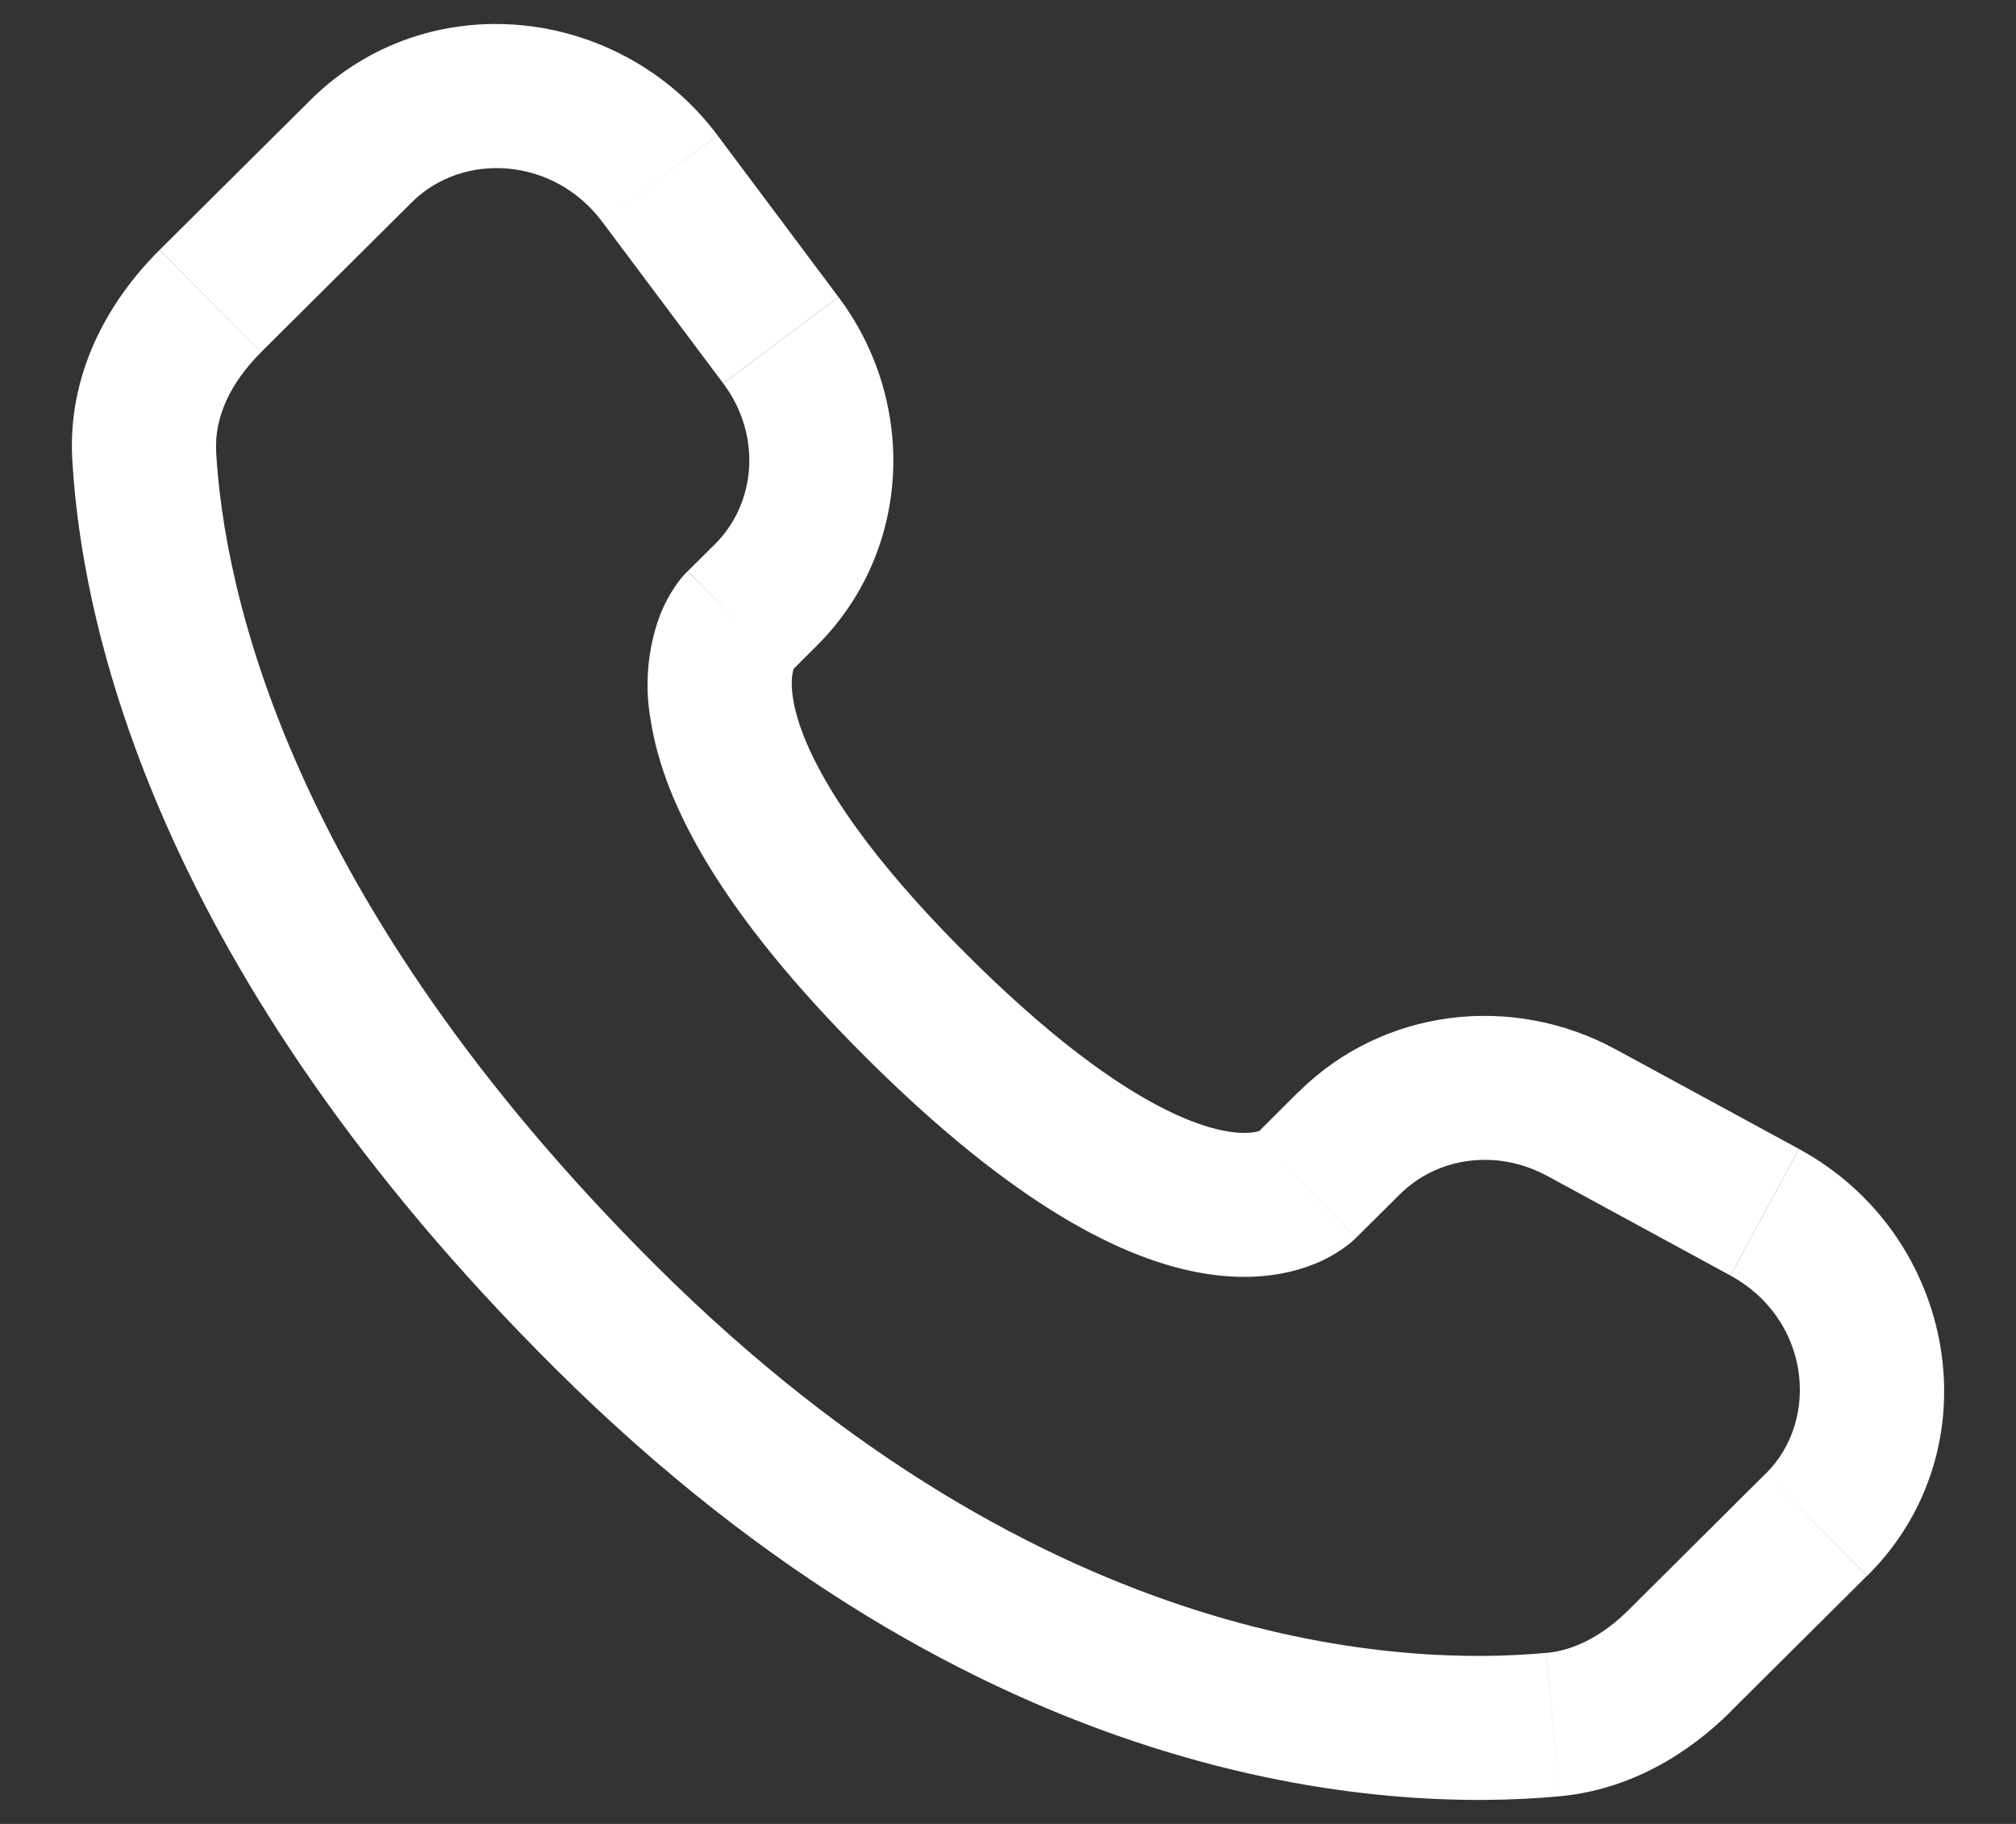 <svg width="21" height="19" viewBox="0 0 21 19" fill="none" xmlns="http://www.w3.org/2000/svg">
<rect x="0" y="0" width="21" height="19" fill="#333333" stroke="none"/>
<path d="M14.129 12.891L14.585 12.438L13.526 11.374L13.072 11.827L14.129 12.891ZM16.114 12.248L18.025 13.287L18.74 11.969L16.83 10.931L16.114 12.248ZM18.392 15.351L16.972 16.764L18.029 17.827L19.449 16.415L18.392 15.351ZM16.106 17.218C14.656 17.354 10.906 17.233 6.844 13.195L5.786 14.258C10.218 18.665 14.437 18.881 16.246 18.712L16.106 17.218ZM6.844 13.195C2.973 9.345 2.331 6.108 2.251 4.703L0.753 4.788C0.853 6.556 1.648 10.144 5.786 14.258L6.844 13.195ZM8.219 7.015L8.506 6.729L7.45 5.666L7.163 5.951L8.219 7.015ZM8.734 3.094L7.474 1.41L6.273 2.31L7.533 3.993L8.734 3.094ZM3.233 1.043L1.663 2.603L2.721 3.667L4.29 2.107L3.233 1.043ZM7.691 6.483C7.161 5.951 7.161 5.951 7.161 5.953H7.159L7.156 5.957C7.108 6.005 7.066 6.058 7.029 6.114C6.975 6.194 6.916 6.299 6.866 6.432C6.744 6.775 6.714 7.144 6.778 7.503C6.912 8.368 7.508 9.511 9.034 11.029L10.092 9.965C8.663 8.545 8.323 7.681 8.26 7.273C8.23 7.079 8.261 6.983 8.27 6.961C8.276 6.948 8.276 6.946 8.27 6.955C8.261 6.969 8.251 6.982 8.24 6.994L8.23 7.004L8.22 7.013L7.691 6.483ZM9.034 11.029C10.561 12.547 11.71 13.139 12.576 13.271C13.019 13.339 13.376 13.285 13.647 13.184C13.799 13.129 13.941 13.049 14.067 12.948L14.117 12.903L14.124 12.897L14.127 12.894L14.128 12.892C14.128 12.892 14.129 12.891 13.6 12.359C13.07 11.827 13.073 11.826 13.073 11.826L13.075 11.824L13.077 11.822L13.083 11.817L13.093 11.807L13.131 11.777C13.14 11.771 13.138 11.772 13.124 11.779C13.099 11.788 13.001 11.819 12.804 11.789C12.39 11.725 11.52 11.385 10.092 9.965L9.034 11.029ZM7.474 1.409C6.454 0.049 4.45 -0.167 3.233 1.043L4.29 2.107C4.822 1.578 5.766 1.633 6.273 2.31L7.474 1.409ZM2.252 4.704C2.232 4.358 2.391 3.996 2.721 3.668L1.662 2.604C1.125 3.138 0.702 3.894 0.753 4.788L2.252 4.704ZM16.972 16.764C16.698 17.038 16.402 17.192 16.107 17.219L16.246 18.712C16.981 18.643 17.582 18.273 18.03 17.828L16.972 16.764ZM8.506 6.729C9.491 5.75 9.564 4.203 8.735 3.095L7.534 3.994C7.937 4.533 7.877 5.24 7.449 5.667L8.506 6.729ZM18.026 13.288C18.843 13.732 18.97 14.778 18.393 15.352L19.451 16.415C20.791 15.082 20.378 12.859 18.741 11.97L18.026 13.288ZM14.585 12.439C14.969 12.057 15.587 11.963 16.115 12.249L16.831 10.932C15.747 10.342 14.403 10.505 13.527 11.375L14.585 12.439Z" fill="white"/>
</svg>
